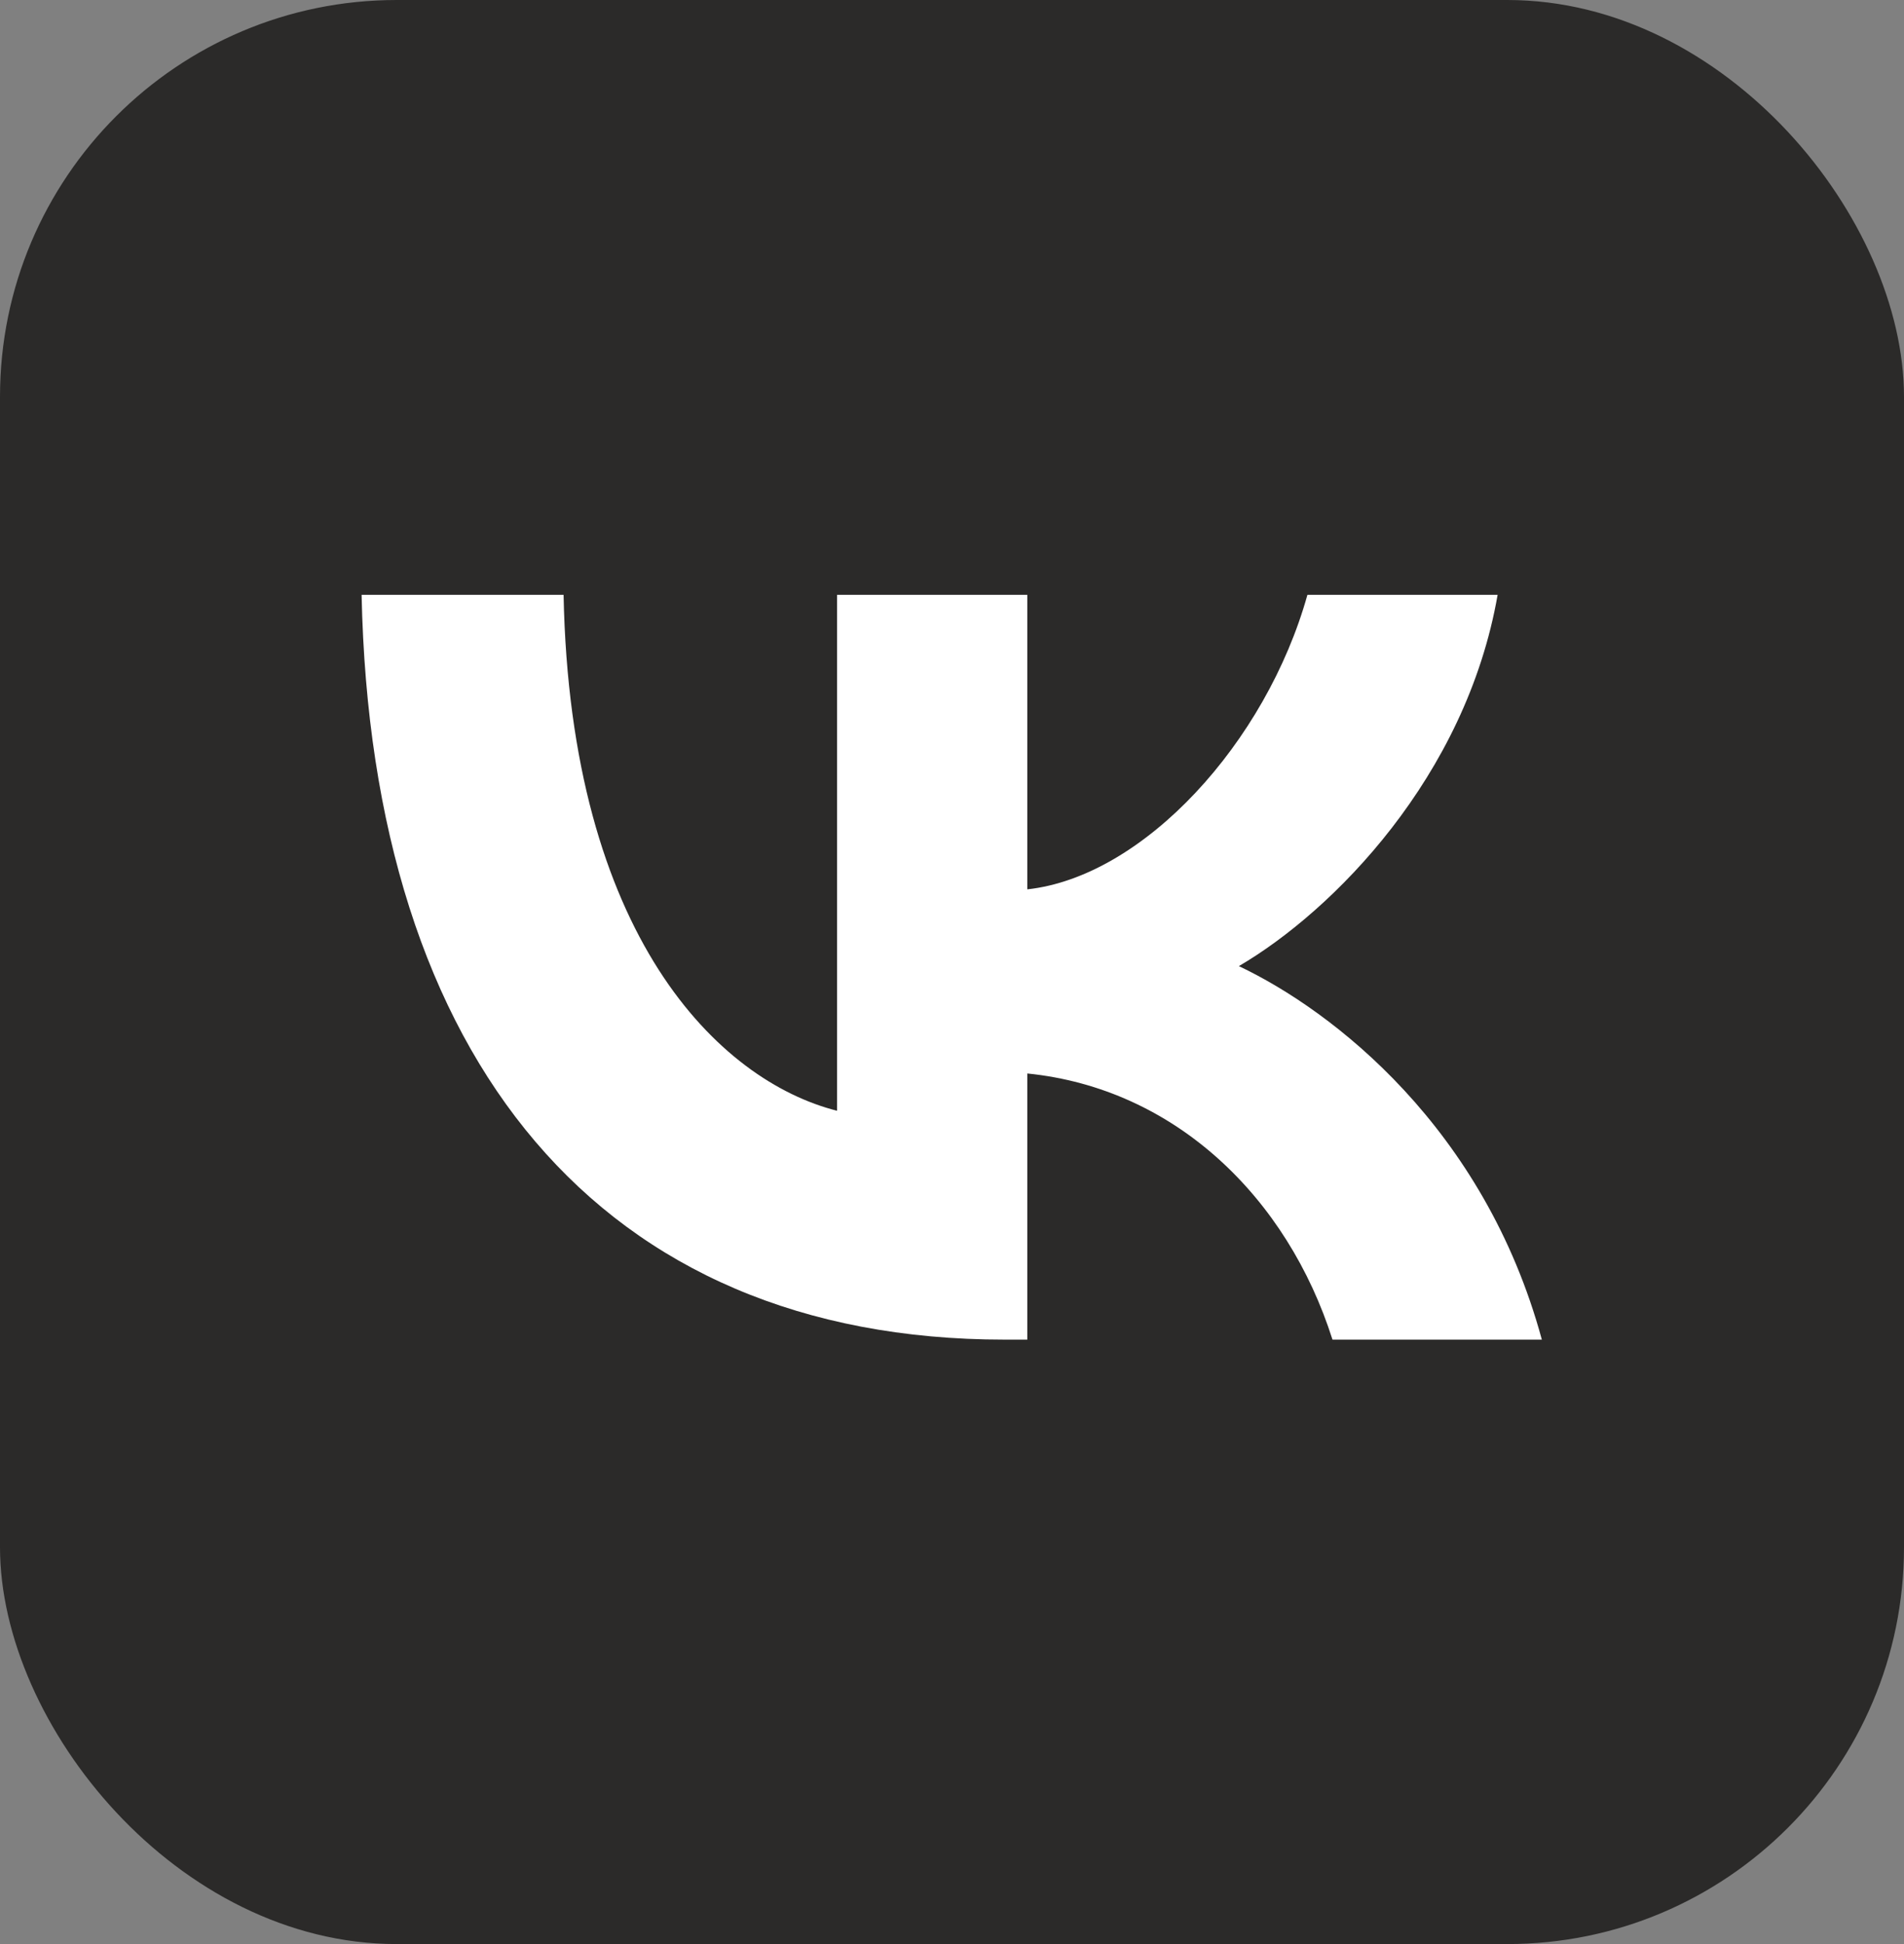 <?xml version="1.0" encoding="UTF-8"?> <svg xmlns="http://www.w3.org/2000/svg" width="48" height="49" viewBox="0 0 48 49" fill="none"><rect x="0" y="0" width="48" height="49" fill="#808080" stroke="none"/><rect width="48" height="49" rx="10" fill="#2B2A29"></rect><path d="M25.322 33.765C15.156 33.765 9.358 26.719 9.116 14.993H14.208C14.376 23.599 18.13 27.245 21.103 27.997V14.993H25.898V22.416C28.834 22.096 31.919 18.714 32.96 14.993H37.755C36.956 19.578 33.61 22.96 31.232 24.351C33.61 25.478 37.42 28.429 38.87 33.765H33.592C32.458 30.195 29.634 27.433 25.898 27.057V33.765H25.322Z" fill="white"></path></svg> 